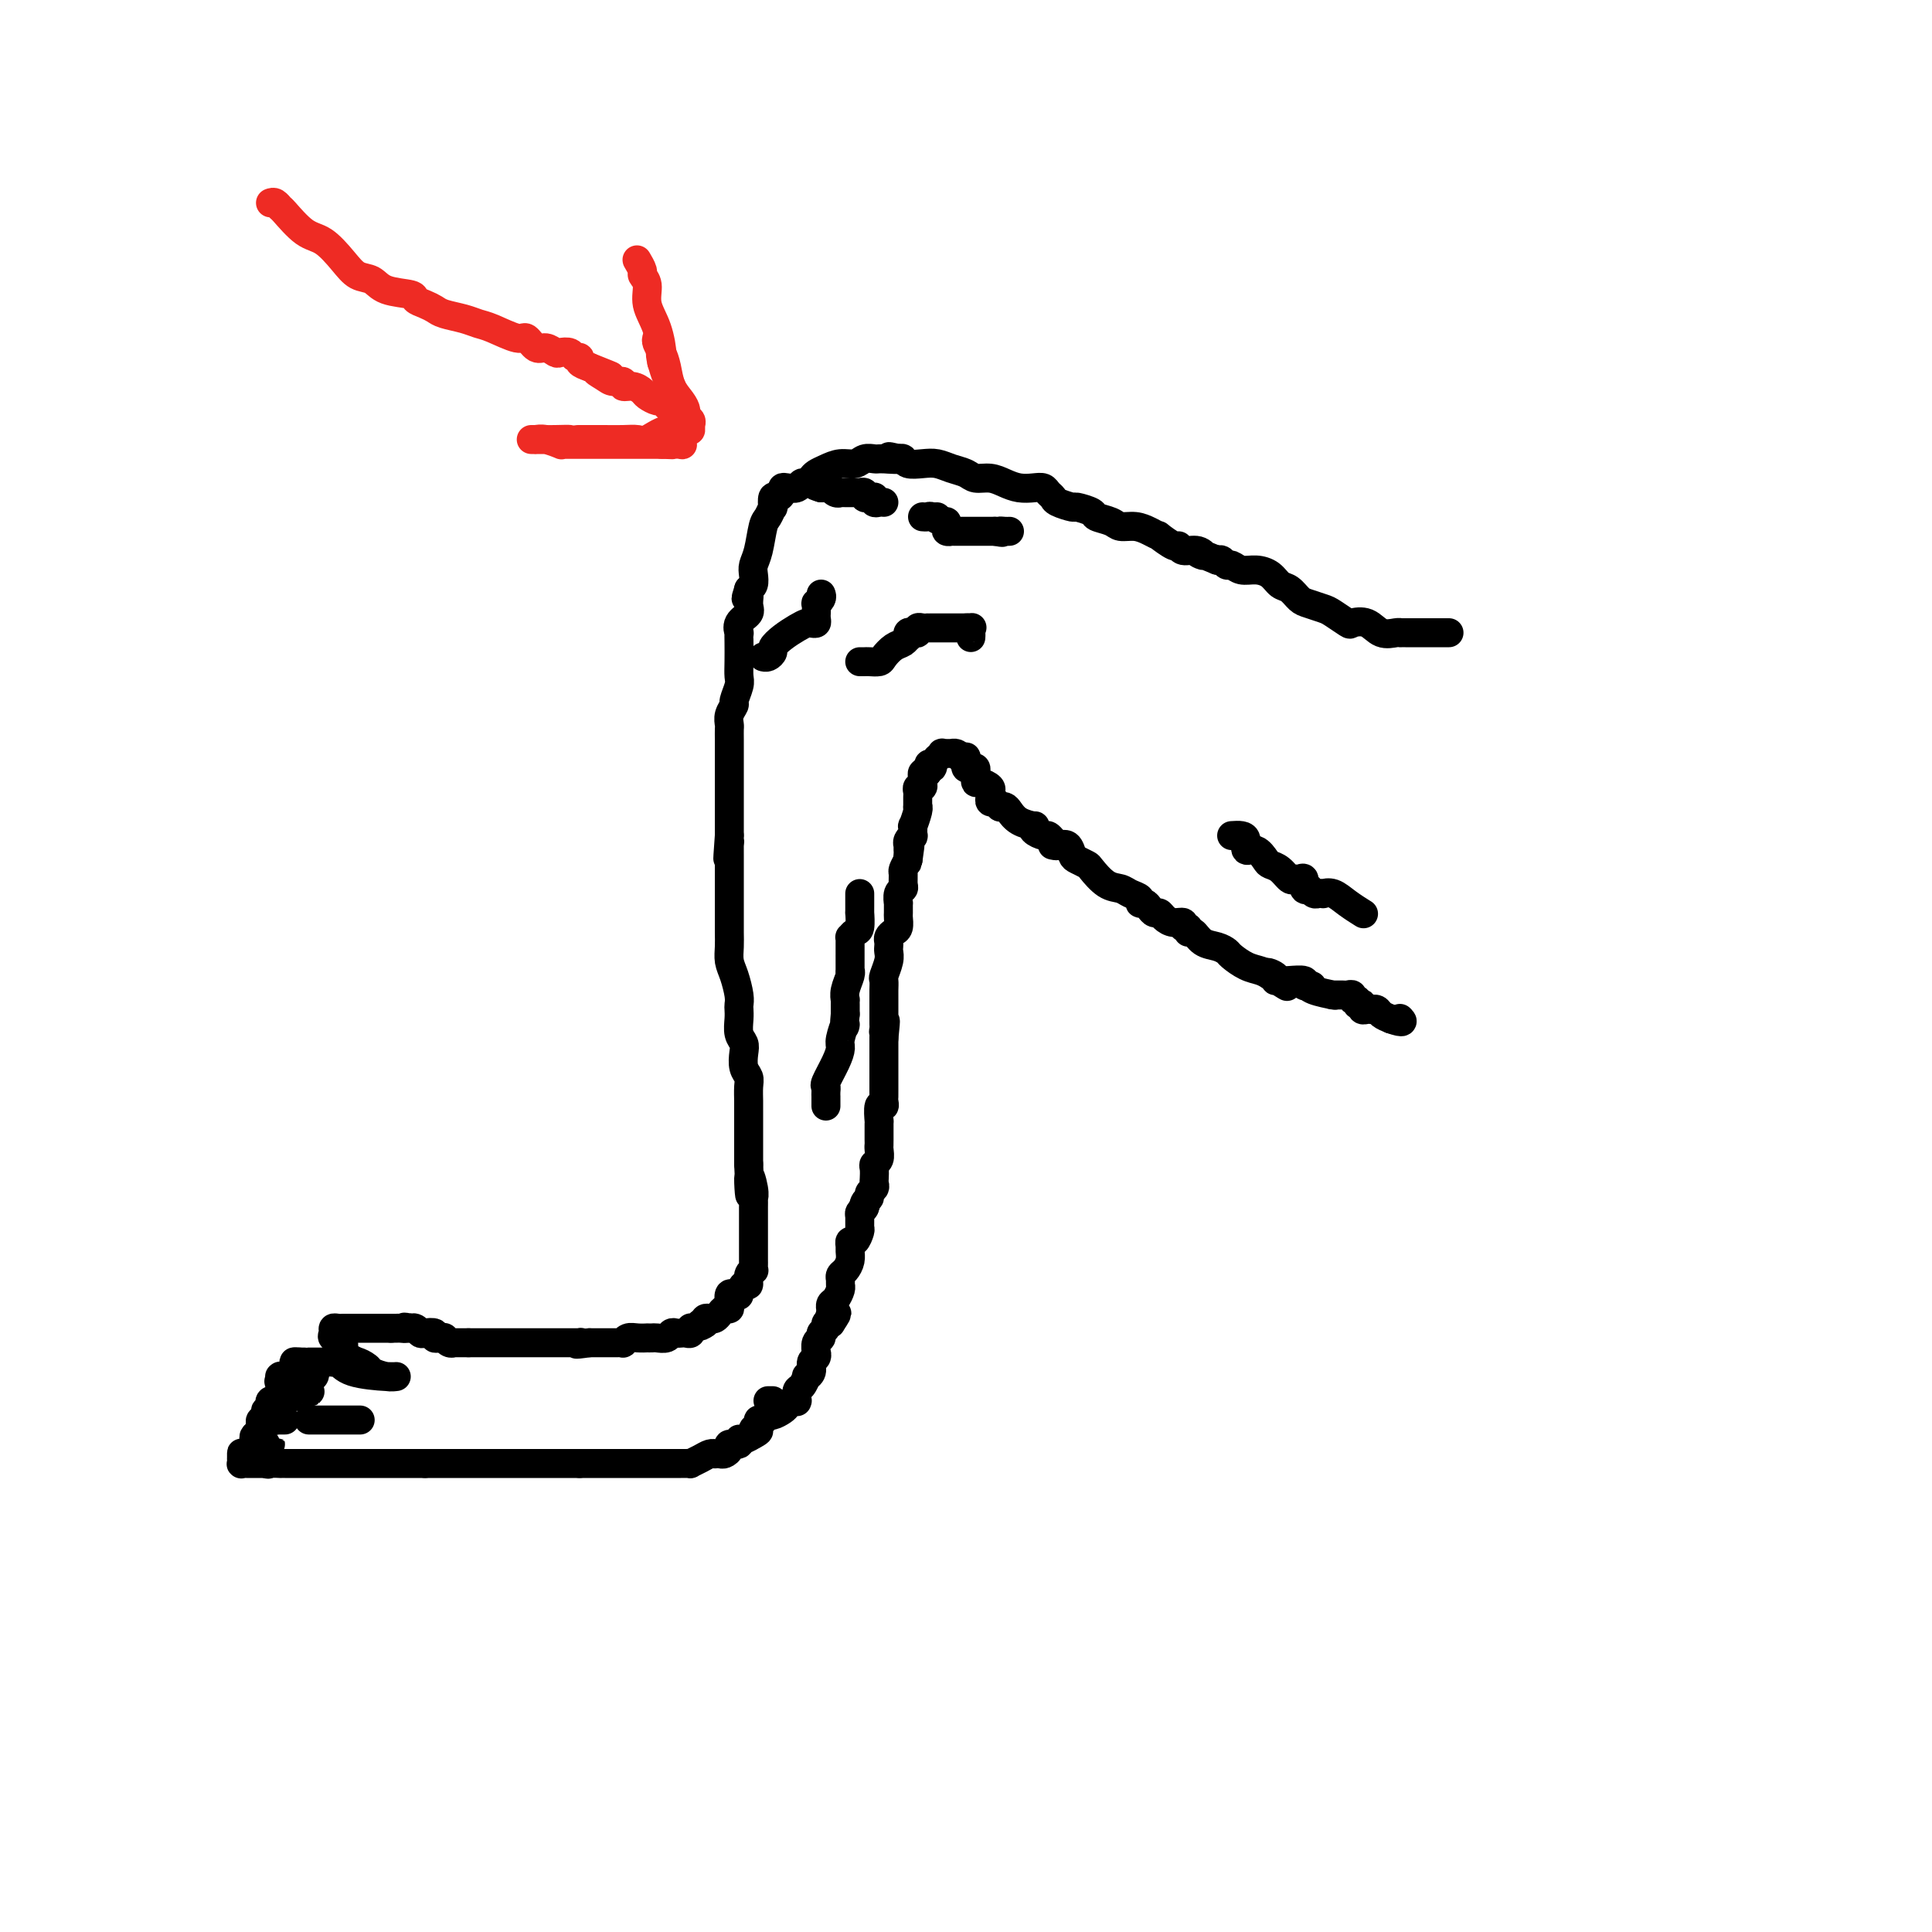<svg viewBox='0 0 400 400' version='1.1' xmlns='http://www.w3.org/2000/svg' xmlns:xlink='http://www.w3.org/1999/xlink'><g fill='none' stroke='#000000' stroke-width='6' stroke-linecap='round' stroke-linejoin='round'><path d='M300,131c-0.327,-0.000 -0.654,-0.000 -1,0c-0.346,0.000 -0.712,0.000 -1,0c-0.288,-0.000 -0.498,-0.000 -1,0c-0.502,0.000 -1.297,0.000 -2,0c-0.703,-0.000 -1.314,-0.001 -2,0c-0.686,0.001 -1.447,0.002 -2,0c-0.553,-0.002 -0.899,-0.008 -1,0c-0.101,0.008 0.043,0.030 0,0c-0.043,-0.030 -0.272,-0.111 -1,0c-0.728,0.111 -1.956,0.415 -3,0c-1.044,-0.415 -1.903,-1.550 -3,-2c-1.097,-0.450 -2.433,-0.215 -3,0c-0.567,0.215 -0.364,0.409 -1,0c-0.636,-0.409 -2.110,-1.423 -3,-2c-0.890,-0.577 -1.197,-0.717 -2,-1c-0.803,-0.283 -2.101,-0.709 -3,-1c-0.899,-0.291 -1.398,-0.446 -2,-1c-0.602,-0.554 -1.305,-1.506 -2,-2c-0.695,-0.494 -1.380,-0.529 -2,-1c-0.620,-0.471 -1.174,-1.379 -2,-2c-0.826,-0.621 -1.923,-0.955 -3,-1c-1.077,-0.045 -2.134,0.198 -3,0c-0.866,-0.198 -1.541,-0.837 -2,-1c-0.459,-0.163 -0.700,0.148 -1,0c-0.300,-0.148 -0.657,-0.757 -1,-1c-0.343,-0.243 -0.671,-0.122 -1,0'/><path d='M252,116c-5.923,-2.481 -3.731,-1.185 -3,-1c0.731,0.185 0.002,-0.743 -1,-1c-1.002,-0.257 -2.277,0.156 -3,0c-0.723,-0.156 -0.892,-0.882 -1,-1c-0.108,-0.118 -0.153,0.371 -1,0c-0.847,-0.371 -2.496,-1.601 -3,-2c-0.504,-0.399 0.137,0.034 0,0c-0.137,-0.034 -1.053,-0.534 -2,-1c-0.947,-0.466 -1.925,-0.898 -3,-1c-1.075,-0.102 -2.247,0.126 -3,0c-0.753,-0.126 -1.089,-0.607 -2,-1c-0.911,-0.393 -2.398,-0.697 -3,-1c-0.602,-0.303 -0.318,-0.606 -1,-1c-0.682,-0.394 -2.329,-0.879 -3,-1c-0.671,-0.121 -0.364,0.121 -1,0c-0.636,-0.121 -2.214,-0.607 -3,-1c-0.786,-0.393 -0.780,-0.693 -1,-1c-0.220,-0.307 -0.667,-0.621 -1,-1c-0.333,-0.379 -0.553,-0.824 -1,-1c-0.447,-0.176 -1.121,-0.085 -2,0c-0.879,0.085 -1.964,0.163 -3,0c-1.036,-0.163 -2.024,-0.568 -3,-1c-0.976,-0.432 -1.941,-0.890 -3,-1c-1.059,-0.110 -2.211,0.128 -3,0c-0.789,-0.128 -1.213,-0.622 -2,-1c-0.787,-0.378 -1.937,-0.641 -3,-1c-1.063,-0.359 -2.039,-0.814 -3,-1c-0.961,-0.186 -1.907,-0.101 -3,0c-1.093,0.101 -2.333,0.220 -3,0c-0.667,-0.220 -0.762,-0.777 -1,-1c-0.238,-0.223 -0.619,-0.111 -1,0'/><path d='M186,95c-4.146,-0.928 -0.510,-0.248 0,0c0.510,0.248 -2.104,0.065 -3,0c-0.896,-0.065 -0.074,-0.014 0,0c0.074,0.014 -0.602,-0.011 -1,0c-0.398,0.011 -0.519,0.059 -1,0c-0.481,-0.059 -1.323,-0.223 -2,0c-0.677,0.223 -1.190,0.833 -2,1c-0.810,0.167 -1.919,-0.109 -3,0c-1.081,0.109 -2.135,0.603 -3,1c-0.865,0.397 -1.540,0.699 -2,1c-0.460,0.301 -0.704,0.603 -1,1c-0.296,0.397 -0.644,0.890 -1,1c-0.356,0.110 -0.722,-0.164 -1,0c-0.278,0.164 -0.470,0.766 -1,1c-0.530,0.234 -1.400,0.099 -2,0c-0.600,-0.099 -0.932,-0.162 -1,0c-0.068,0.162 0.126,0.549 0,1c-0.126,0.451 -0.573,0.965 -1,1c-0.427,0.035 -0.836,-0.408 -1,0c-0.164,0.408 -0.085,1.667 0,2c0.085,0.333 0.177,-0.258 0,0c-0.177,0.258 -0.622,1.367 -1,2c-0.378,0.633 -0.689,0.789 -1,2c-0.311,1.211 -0.622,3.476 -1,5c-0.378,1.524 -0.823,2.305 -1,3c-0.177,0.695 -0.086,1.302 0,2c0.086,0.698 0.167,1.485 0,2c-0.167,0.515 -0.584,0.757 -1,1'/><path d='M155,122c-1.074,3.380 -0.260,1.330 0,1c0.260,-0.330 -0.036,1.059 0,2c0.036,0.941 0.402,1.433 0,2c-0.402,0.567 -1.572,1.208 -2,2c-0.428,0.792 -0.115,1.735 0,2c0.115,0.265 0.032,-0.149 0,0c-0.032,0.149 -0.013,0.860 0,2c0.013,1.140 0.018,2.710 0,4c-0.018,1.290 -0.061,2.299 0,3c0.061,0.701 0.227,1.095 0,2c-0.227,0.905 -0.845,2.322 -1,3c-0.155,0.678 0.155,0.619 0,1c-0.155,0.381 -0.774,1.204 -1,2c-0.226,0.796 -0.061,1.565 0,2c0.061,0.435 0.016,0.536 0,1c-0.016,0.464 -0.004,1.290 0,2c0.004,0.710 0.001,1.304 0,2c-0.001,0.696 -0.000,1.496 0,2c0.000,0.504 0.000,0.714 0,1c-0.000,0.286 -0.000,0.649 0,1c0.000,0.351 0.000,0.689 0,1c-0.000,0.311 -0.000,0.594 0,1c0.000,0.406 0.000,0.936 0,1c-0.000,0.064 -0.000,-0.337 0,0c0.000,0.337 0.000,1.414 0,2c-0.000,0.586 -0.000,0.683 0,1c0.000,0.317 0.000,0.855 0,2c-0.000,1.145 -0.000,2.899 0,4c0.000,1.101 0.000,1.551 0,2'/><path d='M151,173c-0.619,8.335 -0.166,3.671 0,2c0.166,-1.671 0.044,-0.350 0,0c-0.044,0.350 -0.012,-0.272 0,0c0.012,0.272 0.003,1.438 0,2c-0.003,0.562 -0.001,0.520 0,1c0.001,0.480 0.000,1.484 0,2c-0.000,0.516 -0.000,0.546 0,1c0.000,0.454 -0.000,1.332 0,2c0.000,0.668 0.000,1.126 0,2c-0.000,0.874 -0.001,2.163 0,3c0.001,0.837 0.003,1.223 0,2c-0.003,0.777 -0.011,1.945 0,3c0.011,1.055 0.041,1.999 0,3c-0.041,1.001 -0.155,2.060 0,3c0.155,0.940 0.578,1.759 1,3c0.422,1.241 0.844,2.902 1,4c0.156,1.098 0.045,1.631 0,2c-0.045,0.369 -0.026,0.573 0,1c0.026,0.427 0.059,1.077 0,2c-0.059,0.923 -0.208,2.120 0,3c0.208,0.880 0.774,1.442 1,2c0.226,0.558 0.113,1.112 0,2c-0.113,0.888 -0.226,2.110 0,3c0.226,0.890 0.793,1.448 1,2c0.207,0.552 0.056,1.096 0,2c-0.056,0.904 -0.015,2.167 0,3c0.015,0.833 0.004,1.237 0,2c-0.004,0.763 -0.001,1.885 0,3c0.001,1.115 0.000,2.223 0,3c-0.000,0.777 -0.000,1.222 0,2c0.000,0.778 0.000,1.889 0,3'/><path d='M155,241c0.558,11.113 -0.047,4.895 0,3c0.047,-1.895 0.745,0.533 1,2c0.255,1.467 0.068,1.972 0,2c-0.068,0.028 -0.018,-0.420 0,0c0.018,0.420 0.005,1.709 0,2c-0.005,0.291 -0.001,-0.418 0,0c0.001,0.418 0.000,1.961 0,3c-0.000,1.039 -0.000,1.574 0,2c0.000,0.426 0.000,0.744 0,1c-0.000,0.256 0.000,0.449 0,1c-0.000,0.551 -0.000,1.458 0,2c0.000,0.542 0.001,0.719 0,1c-0.001,0.281 -0.004,0.665 0,1c0.004,0.335 0.016,0.620 0,1c-0.016,0.380 -0.060,0.856 0,1c0.060,0.144 0.222,-0.045 0,0c-0.222,0.045 -0.829,0.324 -1,1c-0.171,0.676 0.095,1.751 0,2c-0.095,0.249 -0.551,-0.327 -1,0c-0.449,0.327 -0.891,1.558 -1,2c-0.109,0.442 0.115,0.094 0,0c-0.115,-0.094 -0.570,0.065 -1,0c-0.430,-0.065 -0.836,-0.354 -1,0c-0.164,0.354 -0.085,1.353 0,2c0.085,0.647 0.178,0.944 0,1c-0.178,0.056 -0.626,-0.129 -1,0c-0.374,0.129 -0.675,0.573 -1,1c-0.325,0.427 -0.675,0.836 -1,1c-0.325,0.164 -0.626,0.083 -1,0c-0.374,-0.083 -0.821,-0.166 -1,0c-0.179,0.166 -0.089,0.583 0,1'/><path d='M146,274c-1.574,1.177 -1.011,0.118 -1,0c0.011,-0.118 -0.532,0.704 -1,1c-0.468,0.296 -0.860,0.065 -1,0c-0.140,-0.065 -0.026,0.035 0,0c0.026,-0.035 -0.034,-0.205 0,0c0.034,0.205 0.164,0.786 0,1c-0.164,0.214 -0.620,0.061 -1,0c-0.380,-0.061 -0.683,-0.030 -1,0c-0.317,0.030 -0.648,0.061 -1,0c-0.352,-0.061 -0.725,-0.212 -1,0c-0.275,0.212 -0.450,0.789 -1,1c-0.550,0.211 -1.474,0.057 -2,0c-0.526,-0.057 -0.655,-0.016 -1,0c-0.345,0.016 -0.905,0.008 -1,0c-0.095,-0.008 0.277,-0.016 0,0c-0.277,0.016 -1.202,0.057 -2,0c-0.798,-0.057 -1.470,-0.211 -2,0c-0.530,0.211 -0.919,0.789 -1,1c-0.081,0.211 0.147,0.057 0,0c-0.147,-0.057 -0.669,-0.015 -1,0c-0.331,0.015 -0.470,0.004 -1,0c-0.530,-0.004 -1.451,-0.001 -2,0c-0.549,0.001 -0.725,0.000 -1,0c-0.275,-0.000 -0.650,-0.000 -1,0c-0.350,0.000 -0.675,0.000 -1,0'/><path d='M122,278c-4.158,0.619 -2.553,0.166 -2,0c0.553,-0.166 0.054,-0.044 0,0c-0.054,0.044 0.337,0.012 0,0c-0.337,-0.012 -1.402,-0.003 -2,0c-0.598,0.003 -0.728,0.001 -1,0c-0.272,-0.001 -0.685,-0.000 -1,0c-0.315,0.000 -0.532,0.000 -1,0c-0.468,-0.000 -1.186,-0.000 -2,0c-0.814,0.000 -1.723,0.000 -2,0c-0.277,-0.000 0.080,-0.000 0,0c-0.080,0.000 -0.596,0.000 -1,0c-0.404,-0.000 -0.696,-0.000 -1,0c-0.304,0.000 -0.620,0.000 -1,0c-0.380,-0.000 -0.823,-0.000 -1,0c-0.177,0.000 -0.089,0.000 0,0c0.089,-0.000 0.179,-0.000 0,0c-0.179,0.000 -0.627,0.000 -1,0c-0.373,-0.000 -0.673,-0.000 -1,0c-0.327,0.000 -0.683,0.000 -1,0c-0.317,-0.000 -0.595,-0.000 -1,0c-0.405,0.000 -0.935,0.000 -1,0c-0.065,-0.000 0.337,-0.000 0,0c-0.337,0.000 -1.414,0.000 -2,0c-0.586,0.000 -0.683,0.000 -1,0c-0.317,0.000 -0.855,0.000 -1,0c-0.145,0.000 0.101,0.000 0,0c-0.101,0.000 -0.551,0.000 -1,0'/><path d='M97,278c-4.049,-0.000 -1.673,-0.000 -1,0c0.673,0.000 -0.358,0.001 -1,0c-0.642,-0.001 -0.894,-0.004 -1,0c-0.106,0.004 -0.066,0.015 0,0c0.066,-0.015 0.159,-0.057 0,0c-0.159,0.057 -0.569,0.212 -1,0c-0.431,-0.212 -0.884,-0.793 -1,-1c-0.116,-0.207 0.106,-0.042 0,0c-0.106,0.042 -0.539,-0.040 -1,0c-0.461,0.040 -0.949,0.203 -1,0c-0.051,-0.203 0.336,-0.772 0,-1c-0.336,-0.228 -1.397,-0.114 -2,0c-0.603,0.114 -0.750,0.227 -1,0c-0.250,-0.227 -0.603,-0.793 -1,-1c-0.397,-0.207 -0.838,-0.056 -1,0c-0.162,0.056 -0.046,0.016 0,0c0.046,-0.016 0.023,-0.008 0,0'/><path d='M85,275c-2.035,-0.464 -1.123,-0.124 -1,0c0.123,0.124 -0.544,0.033 -1,0c-0.456,-0.033 -0.702,-0.010 -1,0c-0.298,0.010 -0.649,0.005 -1,0'/><path d='M81,275c-0.842,0.000 -0.945,0.000 -1,0c-0.055,-0.000 -0.060,-0.000 0,0c0.060,0.000 0.186,0.000 0,0c-0.186,-0.000 -0.684,-0.000 -1,0c-0.316,0.000 -0.452,0.000 -1,0c-0.548,-0.000 -1.510,-0.000 -2,0c-0.490,0.000 -0.510,0.000 -1,0c-0.490,-0.000 -1.451,-0.000 -2,0c-0.549,0.000 -0.686,0.000 -1,0c-0.314,-0.000 -0.806,-0.001 -1,0c-0.194,0.001 -0.090,0.003 0,0c0.090,-0.003 0.166,-0.012 0,0c-0.166,0.012 -0.573,0.044 -1,0c-0.427,-0.044 -0.875,-0.163 -1,0c-0.125,0.163 0.074,0.607 0,1c-0.074,0.393 -0.420,0.735 0,1c0.420,0.265 1.608,0.452 2,1c0.392,0.548 -0.010,1.455 0,2c0.010,0.545 0.431,0.727 1,1c0.569,0.273 1.284,0.636 2,1'/><path d='M74,282c0.658,1.034 -0.198,0.119 0,0c0.198,-0.119 1.449,0.557 2,1c0.551,0.443 0.401,0.653 1,1c0.599,0.347 1.948,0.832 3,1c1.052,0.168 1.809,0.021 2,0c0.191,-0.021 -0.183,0.085 -2,0c-1.817,-0.085 -5.078,-0.363 -7,-1c-1.922,-0.637 -2.505,-1.635 -3,-2c-0.495,-0.365 -0.900,-0.098 -1,0c-0.100,0.098 0.107,0.026 0,0c-0.107,-0.026 -0.526,-0.007 -1,0c-0.474,0.007 -1.002,0.002 -1,0c0.002,-0.002 0.534,-0.001 0,0c-0.534,0.001 -2.133,0.000 -3,0c-0.867,-0.000 -1.003,-0.000 -1,0c0.003,0.000 0.144,0.000 0,0c-0.144,-0.000 -0.572,-0.000 -1,0'/><path d='M62,282c-2.603,-0.303 -0.112,0.441 1,1c1.112,0.559 0.844,0.933 1,1c0.156,0.067 0.734,-0.174 1,0c0.266,0.174 0.219,0.764 0,1c-0.219,0.236 -0.609,0.118 -1,0'/><path d='M64,285c0.069,0.464 -0.760,0.124 -1,0c-0.240,-0.124 0.108,-0.033 0,0c-0.108,0.033 -0.674,0.009 -1,0c-0.326,-0.009 -0.413,-0.002 -1,0c-0.587,0.002 -1.674,-0.000 -2,0c-0.326,0.000 0.109,0.004 0,0c-0.109,-0.004 -0.760,-0.015 -1,0c-0.240,0.015 -0.067,0.057 0,0c0.067,-0.057 0.028,-0.212 0,0c-0.028,0.212 -0.046,0.793 0,1c0.046,0.207 0.155,0.042 0,0c-0.155,-0.042 -0.574,0.041 0,0c0.574,-0.041 2.143,-0.204 3,0c0.857,0.204 1.003,0.776 1,1c-0.003,0.224 -0.155,0.099 0,0c0.155,-0.099 0.616,-0.171 1,0c0.384,0.171 0.692,0.586 1,1'/><path d='M64,288c0.734,0.405 -0.430,-0.084 -1,0c-0.570,0.084 -0.544,0.740 -1,1c-0.456,0.260 -1.394,0.122 -2,0c-0.606,-0.122 -0.881,-0.229 -1,0c-0.119,0.229 -0.083,0.793 0,1c0.083,0.207 0.214,0.055 0,0c-0.214,-0.055 -0.774,-0.015 -1,0c-0.226,0.015 -0.117,0.003 0,0c0.117,-0.003 0.241,0.002 0,0c-0.241,-0.002 -0.848,-0.011 -1,0c-0.152,0.011 0.151,0.041 0,0c-0.151,-0.041 -0.756,-0.152 -1,0c-0.244,0.152 -0.127,0.566 0,1c0.127,0.434 0.265,0.886 0,1c-0.265,0.114 -0.933,-0.110 -1,0c-0.067,0.110 0.466,0.555 1,1'/><path d='M56,293c-1.016,0.713 0.444,-0.005 1,0c0.556,0.005 0.206,0.733 0,1c-0.206,0.267 -0.269,0.071 0,0c0.269,-0.071 0.871,-0.019 1,0c0.129,0.019 -0.213,0.005 0,0c0.213,-0.005 0.982,-0.001 1,0c0.018,0.001 -0.716,0.000 -1,0c-0.284,-0.000 -0.119,-0.000 0,0c0.119,0.000 0.190,0.000 0,0c-0.190,-0.000 -0.643,-0.001 -1,0c-0.357,0.001 -0.618,0.003 -1,0c-0.382,-0.003 -0.886,-0.012 -1,0c-0.114,0.012 0.162,0.045 0,0c-0.162,-0.045 -0.762,-0.170 -1,0c-0.238,0.170 -0.115,0.633 0,1c0.115,0.367 0.223,0.637 0,1c-0.223,0.363 -0.778,0.818 -1,1c-0.222,0.182 -0.111,0.091 0,0'/><path d='M53,297c-0.912,0.686 -0.193,0.902 0,1c0.193,0.098 -0.140,0.079 0,0c0.140,-0.079 0.754,-0.217 1,0c0.246,0.217 0.123,0.790 0,1c-0.123,0.210 -0.247,0.056 0,0c0.247,-0.056 0.866,-0.016 1,0c0.134,0.016 -0.215,0.007 0,0c0.215,-0.007 0.996,-0.012 1,0c0.004,0.012 -0.769,0.042 -1,0c-0.231,-0.042 0.079,-0.155 0,0c-0.079,0.155 -0.546,0.577 -1,1c-0.454,0.423 -0.895,0.845 -1,1c-0.105,0.155 0.126,0.042 0,0c-0.126,-0.042 -0.607,-0.012 -1,0c-0.393,0.012 -0.696,0.006 -1,0'/><path d='M51,301c-0.845,0.327 -0.958,0.144 -1,0c-0.042,-0.144 -0.012,-0.249 0,0c0.012,0.249 0.006,0.851 0,1c-0.006,0.149 -0.013,-0.156 0,0c0.013,0.156 0.045,0.774 0,1c-0.045,0.226 -0.166,0.061 0,0c0.166,-0.061 0.618,-0.016 1,0c0.382,0.016 0.694,0.004 1,0c0.306,-0.004 0.608,-0.001 1,0c0.392,0.001 0.875,0.000 1,0c0.125,-0.000 -0.107,-0.000 0,0c0.107,0.000 0.554,0.000 1,0'/><path d='M55,303c0.720,0.309 0.521,0.083 1,0c0.479,-0.083 1.638,-0.022 2,0c0.362,0.022 -0.072,0.006 0,0c0.072,-0.006 0.652,-0.002 1,0c0.348,0.002 0.465,0.000 1,0c0.535,-0.000 1.487,-0.000 2,0c0.513,0.000 0.585,0.000 1,0c0.415,-0.000 1.172,-0.000 2,0c0.828,0.000 1.727,0.000 2,0c0.273,-0.000 -0.079,-0.000 0,0c0.079,0.000 0.588,0.000 1,0c0.412,-0.000 0.726,-0.000 1,0c0.274,0.000 0.508,0.000 1,0c0.492,-0.000 1.240,-0.000 2,0c0.760,0.000 1.530,0.000 2,0c0.470,-0.000 0.641,-0.000 1,0c0.359,0.000 0.908,0.000 1,0c0.092,-0.000 -0.271,-0.000 0,0c0.271,0.000 1.177,0.000 2,0c0.823,-0.000 1.565,-0.000 2,0c0.435,0.000 0.565,0.000 1,0c0.435,-0.000 1.177,-0.000 2,0c0.823,0.000 1.727,0.000 2,0c0.273,0.000 -0.084,-0.000 0,0c0.084,0.000 0.610,0.000 1,0c0.390,0.000 0.643,-0.000 1,0c0.357,0.000 0.816,0.000 1,0c0.184,0.000 0.092,0.000 0,0'/><path d='M88,303c5.335,0.000 2.173,0.000 1,0c-1.173,0.000 -0.356,0.000 0,0c0.356,0.000 0.252,0.000 1,0c0.748,0.000 2.348,0.000 3,0c0.652,0.000 0.355,0.000 1,0c0.645,0.000 2.232,0.000 3,0c0.768,0.000 0.716,0.000 1,0c0.284,0.000 0.903,0.000 1,0c0.097,0.000 -0.329,0.000 0,0c0.329,0.000 1.412,0.000 2,0c0.588,0.000 0.681,0.000 1,0c0.319,0.000 0.863,0.000 1,0c0.137,0.000 -0.132,0.000 0,0c0.132,0.000 0.664,0.000 1,0c0.336,0.000 0.476,-0.000 1,0c0.524,0.000 1.432,0.000 2,0c0.568,0.000 0.796,-0.000 1,0c0.204,0.000 0.382,0.000 1,0c0.618,0.000 1.675,-0.000 2,0c0.325,0.000 -0.081,0.000 0,0c0.081,0.000 0.648,-0.000 1,0c0.352,0.000 0.488,0.000 1,0c0.512,0.000 1.400,-0.000 2,0c0.600,0.000 0.914,0.000 1,0c0.086,0.000 -0.054,-0.000 0,0c0.054,0.000 0.301,0.000 1,0c0.699,0.000 1.849,0.000 3,0'/><path d='M120,303c5.290,-0.000 2.517,-0.000 2,0c-0.517,0.000 1.224,0.000 2,0c0.776,-0.000 0.587,-0.000 1,0c0.413,0.000 1.428,0.000 2,0c0.572,-0.000 0.699,-0.000 1,0c0.301,0.000 0.774,0.000 1,0c0.226,-0.000 0.205,-0.000 0,0c-0.205,0.000 -0.593,0.000 0,0c0.593,-0.000 2.166,-0.000 3,0c0.834,0.000 0.930,0.000 1,0c0.070,-0.000 0.114,-0.000 1,0c0.886,0.000 2.614,0.001 4,0c1.386,-0.001 2.430,-0.003 3,0c0.570,0.003 0.667,0.011 1,0c0.333,-0.011 0.902,-0.041 1,0c0.098,0.041 -0.276,0.155 0,0c0.276,-0.155 1.201,-0.578 2,-1c0.799,-0.422 1.470,-0.845 2,-1c0.530,-0.155 0.917,-0.044 1,0c0.083,0.044 -0.137,0.022 0,0c0.137,-0.022 0.633,-0.043 1,0c0.367,0.043 0.606,0.151 1,0c0.394,-0.151 0.945,-0.561 1,-1c0.055,-0.439 -0.384,-0.906 0,-1c0.384,-0.094 1.592,0.185 2,0c0.408,-0.185 0.017,-0.833 0,-1c-0.017,-0.167 0.342,0.147 1,0c0.658,-0.147 1.617,-0.756 2,-1c0.383,-0.244 0.192,-0.122 0,0'/><path d='M156,297c2.256,-1.110 0.394,-0.886 0,-1c-0.394,-0.114 0.678,-0.565 1,-1c0.322,-0.435 -0.107,-0.853 0,-1c0.107,-0.147 0.749,-0.025 1,0c0.251,0.025 0.113,-0.049 0,0c-0.113,0.049 -0.199,0.221 0,0c0.199,-0.221 0.683,-0.833 1,-1c0.317,-0.167 0.467,0.113 1,0c0.533,-0.113 1.449,-0.619 2,-1c0.551,-0.381 0.736,-0.636 1,-1c0.264,-0.364 0.606,-0.837 1,-1c0.394,-0.163 0.840,-0.017 1,0c0.160,0.017 0.033,-0.094 0,0c-0.033,0.094 0.029,0.394 0,0c-0.029,-0.394 -0.147,-1.480 0,-2c0.147,-0.520 0.560,-0.472 1,-1c0.440,-0.528 0.906,-1.633 1,-2c0.094,-0.367 -0.185,0.002 0,0c0.185,-0.002 0.835,-0.377 1,-1c0.165,-0.623 -0.153,-1.494 0,-2c0.153,-0.506 0.777,-0.646 1,-1c0.223,-0.354 0.045,-0.921 0,-1c-0.045,-0.079 0.045,0.330 0,0c-0.045,-0.330 -0.223,-1.399 0,-2c0.223,-0.601 0.847,-0.736 1,-1c0.153,-0.264 -0.165,-0.658 0,-1c0.165,-0.342 0.814,-0.630 1,-1c0.186,-0.370 -0.090,-0.820 0,-1c0.090,-0.180 0.545,-0.090 1,0'/><path d='M172,274c2.475,-3.719 0.663,-1.518 0,-1c-0.663,0.518 -0.179,-0.649 0,-1c0.179,-0.351 0.051,0.114 0,0c-0.051,-0.114 -0.024,-0.808 0,-1c0.024,-0.192 0.045,0.117 0,0c-0.045,-0.117 -0.155,-0.661 0,-1c0.155,-0.339 0.577,-0.472 1,-1c0.423,-0.528 0.848,-1.450 1,-2c0.152,-0.550 0.030,-0.727 0,-1c-0.030,-0.273 0.030,-0.640 0,-1c-0.030,-0.360 -0.152,-0.712 0,-1c0.152,-0.288 0.576,-0.512 1,-1c0.424,-0.488 0.848,-1.239 1,-2c0.152,-0.761 0.030,-1.531 0,-2c-0.030,-0.469 0.030,-0.635 0,-1c-0.030,-0.365 -0.152,-0.928 0,-1c0.152,-0.072 0.576,0.346 1,0c0.424,-0.346 0.848,-1.454 1,-2c0.152,-0.546 0.030,-0.528 0,-1c-0.030,-0.472 0.030,-1.435 0,-2c-0.030,-0.565 -0.152,-0.733 0,-1c0.152,-0.267 0.576,-0.634 1,-1'/><path d='M179,250c1.100,-3.665 0.351,-0.827 0,0c-0.351,0.827 -0.304,-0.356 0,-1c0.304,-0.644 0.866,-0.749 1,-1c0.134,-0.251 -0.160,-0.648 0,-1c0.160,-0.352 0.774,-0.658 1,-1c0.226,-0.342 0.064,-0.721 0,-1c-0.064,-0.279 -0.031,-0.460 0,-1c0.031,-0.540 0.061,-1.441 0,-2c-0.061,-0.559 -0.212,-0.777 0,-1c0.212,-0.223 0.789,-0.450 1,-1c0.211,-0.550 0.057,-1.425 0,-2c-0.057,-0.575 -0.015,-0.852 0,-1c0.015,-0.148 0.004,-0.166 0,-1c-0.004,-0.834 -0.002,-2.484 0,-3c0.002,-0.516 0.004,0.101 0,0c-0.004,-0.101 -0.015,-0.920 0,-1c0.015,-0.080 0.057,0.578 0,0c-0.057,-0.578 -0.211,-2.392 0,-3c0.211,-0.608 0.789,-0.011 1,0c0.211,0.011 0.057,-0.566 0,-1c-0.057,-0.434 -0.015,-0.726 0,-1c0.015,-0.274 0.004,-0.530 0,-1c-0.004,-0.470 -0.001,-1.154 0,-2c0.001,-0.846 0.000,-1.855 0,-2c-0.000,-0.145 -0.000,0.575 0,0c0.000,-0.575 0.000,-2.445 0,-3c-0.000,-0.555 -0.000,0.205 0,0c0.000,-0.205 0.000,-1.375 0,-2c-0.000,-0.625 -0.000,-0.707 0,-1c0.000,-0.293 0.000,-0.798 0,-1c-0.000,-0.202 -0.000,-0.101 0,0'/><path d='M183,215c0.619,-5.879 0.166,-3.077 0,-2c-0.166,1.077 -0.044,0.429 0,0c0.044,-0.429 0.012,-0.639 0,-1c-0.012,-0.361 -0.003,-0.874 0,-1c0.003,-0.126 0.001,0.135 0,0c-0.001,-0.135 -0.000,-0.665 0,-1c0.000,-0.335 0.000,-0.475 0,-1c-0.000,-0.525 -0.001,-1.434 0,-2c0.001,-0.566 0.004,-0.788 0,-1c-0.004,-0.212 -0.015,-0.414 0,-1c0.015,-0.586 0.057,-1.558 0,-2c-0.057,-0.442 -0.211,-0.356 0,-1c0.211,-0.644 0.788,-2.018 1,-3c0.212,-0.982 0.060,-1.573 0,-2c-0.060,-0.427 -0.026,-0.691 0,-1c0.026,-0.309 0.046,-0.664 0,-1c-0.046,-0.336 -0.156,-0.652 0,-1c0.156,-0.348 0.578,-0.728 1,-1c0.422,-0.272 0.846,-0.435 1,-1c0.154,-0.565 0.040,-1.531 0,-2c-0.040,-0.469 -0.007,-0.440 0,-1c0.007,-0.560 -0.012,-1.707 0,-2c0.012,-0.293 0.056,0.268 0,0c-0.056,-0.268 -0.212,-1.367 0,-2c0.212,-0.633 0.792,-0.802 1,-1c0.208,-0.198 0.046,-0.424 0,-1c-0.046,-0.576 0.026,-1.501 0,-2c-0.026,-0.499 -0.150,-0.571 0,-1c0.150,-0.429 0.575,-1.214 1,-2'/><path d='M188,178c0.773,-5.675 0.207,-1.363 0,0c-0.207,1.363 -0.055,-0.222 0,-1c0.055,-0.778 0.014,-0.747 0,-1c-0.014,-0.253 0.000,-0.790 0,-1c-0.000,-0.210 -0.014,-0.092 0,0c0.014,0.092 0.057,0.160 0,0c-0.057,-0.160 -0.212,-0.548 0,-1c0.212,-0.452 0.793,-0.968 1,-1c0.207,-0.032 0.041,0.422 0,0c-0.041,-0.422 0.041,-1.719 0,-2c-0.041,-0.281 -0.207,0.454 0,0c0.207,-0.454 0.788,-2.096 1,-3c0.212,-0.904 0.056,-1.069 0,-1c-0.056,0.069 -0.011,0.373 0,0c0.011,-0.373 -0.011,-1.424 0,-2c0.011,-0.576 0.056,-0.676 0,-1c-0.056,-0.324 -0.211,-0.871 0,-1c0.211,-0.129 0.789,0.159 1,0c0.211,-0.159 0.056,-0.764 0,-1c-0.056,-0.236 -0.012,-0.102 0,0c0.012,0.102 -0.007,0.172 0,0c0.007,-0.172 0.040,-0.585 0,-1c-0.040,-0.415 -0.154,-0.833 0,-1c0.154,-0.167 0.577,-0.084 1,0'/><path d='M192,160c0.635,-3.006 0.222,-1.522 0,-1c-0.222,0.522 -0.251,0.083 0,0c0.251,-0.083 0.784,0.189 1,0c0.216,-0.189 0.114,-0.839 0,-1c-0.114,-0.161 -0.242,0.167 0,0c0.242,-0.167 0.854,-0.829 1,-1c0.146,-0.171 -0.172,0.150 0,0c0.172,-0.150 0.835,-0.772 1,-1c0.165,-0.228 -0.167,-0.061 0,0c0.167,0.061 0.832,0.016 1,0c0.168,-0.016 -0.162,-0.001 0,0c0.162,0.001 0.817,-0.010 1,0c0.183,0.010 -0.104,0.041 0,0c0.104,-0.041 0.601,-0.155 1,0c0.399,0.155 0.699,0.577 1,1'/><path d='M199,157c1.306,-0.509 1.072,-0.281 1,0c-0.072,0.281 0.019,0.614 0,1c-0.019,0.386 -0.149,0.824 0,1c0.149,0.176 0.575,0.090 1,0c0.425,-0.090 0.848,-0.182 1,0c0.152,0.182 0.034,0.640 0,1c-0.034,0.360 0.015,0.621 0,1c-0.015,0.379 -0.095,0.875 0,1c0.095,0.125 0.364,-0.120 1,0c0.636,0.120 1.639,0.607 2,1c0.361,0.393 0.082,0.693 0,1c-0.082,0.307 0.035,0.622 0,1c-0.035,0.378 -0.220,0.819 0,1c0.220,0.181 0.847,0.100 1,0c0.153,-0.100 -0.167,-0.221 0,0c0.167,0.221 0.820,0.784 1,1c0.180,0.216 -0.112,0.086 0,0c0.112,-0.086 0.629,-0.129 1,0c0.371,0.129 0.595,0.430 1,1c0.405,0.570 0.991,1.411 2,2c1.009,0.589 2.441,0.928 3,1c0.559,0.072 0.244,-0.122 0,0c-0.244,0.122 -0.416,0.558 0,1c0.416,0.442 1.420,0.888 2,1c0.580,0.112 0.737,-0.111 1,0c0.263,0.111 0.631,0.555 1,1'/><path d='M218,174c1.979,1.456 0.427,1.097 0,1c-0.427,-0.097 0.271,0.069 1,0c0.729,-0.069 1.489,-0.371 2,0c0.511,0.371 0.772,1.416 1,2c0.228,0.584 0.421,0.706 1,1c0.579,0.294 1.544,0.761 2,1c0.456,0.239 0.403,0.249 1,1c0.597,0.751 1.844,2.244 3,3c1.156,0.756 2.222,0.776 3,1c0.778,0.224 1.269,0.651 2,1c0.731,0.349 1.701,0.619 2,1c0.299,0.381 -0.074,0.872 0,1c0.074,0.128 0.597,-0.107 1,0c0.403,0.107 0.688,0.554 1,1c0.312,0.446 0.652,0.889 1,1c0.348,0.111 0.705,-0.110 1,0c0.295,0.110 0.528,0.550 1,1c0.472,0.450 1.184,0.909 2,1c0.816,0.091 1.738,-0.188 2,0c0.262,0.188 -0.135,0.842 0,1c0.135,0.158 0.802,-0.179 1,0c0.198,0.179 -0.073,0.874 0,1c0.073,0.126 0.490,-0.318 1,0c0.510,0.318 1.112,1.398 2,2c0.888,0.602 2.062,0.724 3,1c0.938,0.276 1.641,0.704 2,1c0.359,0.296 0.375,0.461 1,1c0.625,0.539 1.861,1.453 3,2c1.139,0.547 2.183,0.728 3,1c0.817,0.272 1.409,0.636 2,1'/><path d='M263,202c6.898,4.348 1.642,1.217 0,0c-1.642,-1.217 0.331,-0.522 1,0c0.669,0.522 0.033,0.871 0,1c-0.033,0.129 0.537,0.038 1,0c0.463,-0.038 0.820,-0.024 1,0c0.180,0.024 0.182,0.058 1,0c0.818,-0.058 2.451,-0.208 3,0c0.549,0.208 0.014,0.774 0,1c-0.014,0.226 0.493,0.113 1,0'/><path d='M271,204c1.241,0.265 0.345,-0.073 0,0c-0.345,0.073 -0.138,0.555 1,1c1.138,0.445 3.208,0.852 4,1c0.792,0.148 0.307,0.039 0,0c-0.307,-0.039 -0.437,-0.006 0,0c0.437,0.006 1.442,-0.013 2,0c0.558,0.013 0.670,0.060 1,0c0.330,-0.060 0.877,-0.226 1,0c0.123,0.226 -0.177,0.844 0,1c0.177,0.156 0.831,-0.151 1,0c0.169,0.151 -0.148,0.758 0,1c0.148,0.242 0.762,0.117 1,0c0.238,-0.117 0.101,-0.227 0,0c-0.101,0.227 -0.168,0.792 0,1c0.168,0.208 0.569,0.059 1,0c0.431,-0.059 0.892,-0.027 1,0c0.108,0.027 -0.136,0.048 0,0c0.136,-0.048 0.652,-0.167 1,0c0.348,0.167 0.528,0.619 1,1c0.472,0.381 1.236,0.690 2,1'/><path d='M288,211c3.083,1.083 2.292,0.292 2,0c-0.292,-0.292 -0.083,-0.083 0,0c0.083,0.083 0.042,0.042 0,0'/></g>
<g fill='none' stroke='#EE2B24' stroke-width='6' stroke-linecap='round' stroke-linejoin='round'><path d='M56,42c0.314,-0.113 0.628,-0.226 1,0c0.372,0.226 0.802,0.791 1,1c0.198,0.209 0.163,0.063 1,1c0.837,0.937 2.545,2.957 4,4c1.455,1.043 2.655,1.109 4,2c1.345,0.891 2.834,2.606 4,4c1.166,1.394 2.010,2.468 3,3c0.990,0.532 2.128,0.524 3,1c0.872,0.476 1.480,1.437 3,2c1.520,0.563 3.953,0.728 5,1c1.047,0.272 0.710,0.650 1,1c0.290,0.350 1.208,0.671 2,1c0.792,0.329 1.459,0.664 2,1c0.541,0.336 0.957,0.673 2,1c1.043,0.327 2.712,0.646 4,1c1.288,0.354 2.193,0.744 3,1c0.807,0.256 1.514,0.379 3,1c1.486,0.621 3.750,1.739 5,2c1.250,0.261 1.486,-0.336 2,0c0.514,0.336 1.307,1.606 2,2c0.693,0.394 1.284,-0.087 2,0c0.716,0.087 1.555,0.740 2,1c0.445,0.260 0.496,0.125 1,0c0.504,-0.125 1.461,-0.241 2,0c0.539,0.241 0.660,0.838 1,1c0.340,0.162 0.899,-0.110 1,0c0.101,0.110 -0.257,0.603 0,1c0.257,0.397 1.128,0.699 2,1'/><path d='M122,76c7.841,3.123 3.444,1.429 2,1c-1.444,-0.429 0.063,0.406 1,1c0.937,0.594 1.302,0.947 2,1c0.698,0.053 1.730,-0.193 2,0c0.270,0.193 -0.222,0.826 0,1c0.222,0.174 1.158,-0.112 2,0c0.842,0.112 1.588,0.622 2,1c0.412,0.378 0.489,0.623 1,1c0.511,0.377 1.457,0.884 2,1c0.543,0.116 0.685,-0.161 1,0c0.315,0.161 0.804,0.760 1,1c0.196,0.240 0.098,0.120 0,0'/><path d='M136,70c-0.087,0.260 -0.175,0.520 0,1c0.175,0.480 0.611,1.179 1,2c0.389,0.821 0.730,1.764 1,3c0.270,1.236 0.468,2.765 1,4c0.532,1.235 1.396,2.176 2,3c0.604,0.824 0.947,1.531 1,2c0.053,0.469 -0.183,0.701 0,1c0.183,0.299 0.784,0.667 1,1c0.216,0.333 0.048,0.633 0,1c-0.048,0.367 0.024,0.802 0,1c-0.024,0.198 -0.144,0.158 -1,0c-0.856,-0.158 -2.447,-0.435 -4,0c-1.553,0.435 -3.068,1.581 -4,2c-0.932,0.419 -1.281,0.112 -2,0c-0.719,-0.112 -1.809,-0.030 -3,0c-1.191,0.030 -2.483,0.009 -4,0c-1.517,-0.009 -3.258,-0.004 -5,0'/><path d='M120,91c-3.854,0.309 -1.990,0.083 -2,0c-0.010,-0.083 -1.894,-0.022 -3,0c-1.106,0.022 -1.435,0.006 -2,0c-0.565,-0.006 -1.368,-0.001 -2,0c-0.632,0.001 -1.093,-0.001 -1,0c0.093,0.001 0.740,0.004 1,0c0.260,-0.004 0.132,-0.015 0,0c-0.132,0.015 -0.269,0.057 0,0c0.269,-0.057 0.943,-0.211 2,0c1.057,0.211 2.495,0.789 3,1c0.505,0.211 0.076,0.057 0,0c-0.076,-0.057 0.201,-0.015 1,0c0.799,0.015 2.120,0.004 3,0c0.880,-0.004 1.318,-0.001 2,0c0.682,0.001 1.609,0.000 2,0c0.391,-0.000 0.246,-0.000 1,0c0.754,0.000 2.406,0.000 3,0c0.594,-0.000 0.128,-0.000 1,0c0.872,0.000 3.081,0.000 4,0c0.919,-0.000 0.548,-0.000 1,0c0.452,0.000 1.726,0.000 3,0'/><path d='M137,92c4.354,0.158 2.238,0.054 2,0c-0.238,-0.054 1.400,-0.057 2,0c0.600,0.057 0.161,0.174 0,0c-0.161,-0.174 -0.043,-0.638 0,-1c0.043,-0.362 0.011,-0.621 0,-1c-0.011,-0.379 -0.002,-0.878 0,-1c0.002,-0.122 -0.002,0.134 0,0c0.002,-0.134 0.012,-0.659 0,-1c-0.012,-0.341 -0.045,-0.499 0,-1c0.045,-0.501 0.167,-1.344 0,-2c-0.167,-0.656 -0.622,-1.124 -1,-2c-0.378,-0.876 -0.679,-2.159 -1,-3c-0.321,-0.841 -0.663,-1.240 -1,-2c-0.337,-0.760 -0.668,-1.880 -1,-3'/><path d='M137,75c-0.592,-2.846 -0.072,-1.459 0,-2c0.072,-0.541 -0.305,-3.008 -1,-5c-0.695,-1.992 -1.707,-3.508 -2,-5c-0.293,-1.492 0.132,-2.960 0,-4c-0.132,-1.040 -0.820,-1.652 -1,-2c-0.180,-0.348 0.148,-0.434 0,-1c-0.148,-0.566 -0.771,-1.614 -1,-2c-0.229,-0.386 -0.066,-0.110 0,0c0.066,0.110 0.033,0.055 0,0'/></g>
<g fill='none' stroke='#000000' stroke-width='6' stroke-linecap='round' stroke-linejoin='round'><path d='M255,173c0.720,-0.049 1.440,-0.097 2,0c0.560,0.097 0.961,0.341 1,1c0.039,0.659 -0.285,1.733 0,2c0.285,0.267 1.179,-0.275 2,0c0.821,0.275 1.568,1.366 2,2c0.432,0.634 0.549,0.811 1,1c0.451,0.189 1.235,0.388 2,1c0.765,0.612 1.510,1.635 2,2c0.490,0.365 0.724,0.070 1,0c0.276,-0.070 0.595,0.085 1,0c0.405,-0.085 0.896,-0.411 1,0c0.104,0.411 -0.180,1.560 0,2c0.180,0.440 0.823,0.170 1,0c0.177,-0.170 -0.112,-0.241 0,0c0.112,0.241 0.624,0.795 1,1c0.376,0.205 0.617,0.060 1,0c0.383,-0.060 0.909,-0.037 1,0c0.091,0.037 -0.252,0.087 0,0c0.252,-0.087 1.098,-0.312 2,0c0.902,0.312 1.858,1.161 3,2c1.142,0.839 2.469,1.668 3,2c0.531,0.332 0.265,0.166 0,0'/><path d='M178,185c0.000,0.376 0.001,0.752 0,1c-0.001,0.248 -0.003,0.367 0,1c0.003,0.633 0.011,1.781 0,2c-0.011,0.219 -0.041,-0.492 0,0c0.041,0.492 0.155,2.187 0,3c-0.155,0.813 -0.577,0.744 -1,1c-0.423,0.256 -0.845,0.839 -1,1c-0.155,0.161 -0.041,-0.098 0,0c0.041,0.098 0.011,0.553 0,1c-0.011,0.447 -0.003,0.887 0,1c0.003,0.113 0.001,-0.102 0,0c-0.001,0.102 -0.001,0.521 0,1c0.001,0.479 0.001,1.019 0,1c-0.001,-0.019 -0.004,-0.599 0,0c0.004,0.599 0.015,2.375 0,3c-0.015,0.625 -0.057,0.100 0,0c0.057,-0.100 0.211,0.226 0,1c-0.211,0.774 -0.789,1.996 -1,3c-0.211,1.004 -0.057,1.791 0,2c0.057,0.209 0.015,-0.161 0,0c-0.015,0.161 -0.004,0.851 0,1c0.004,0.149 0.001,-0.243 0,0c-0.001,0.243 -0.001,1.122 0,2'/><path d='M175,210c-0.401,4.162 0.095,2.068 0,2c-0.095,-0.068 -0.782,1.890 -1,3c-0.218,1.110 0.033,1.372 0,2c-0.033,0.628 -0.348,1.622 -1,3c-0.652,1.378 -1.639,3.139 -2,4c-0.361,0.861 -0.097,0.822 0,1c0.097,0.178 0.026,0.573 0,1c-0.026,0.427 -0.007,0.885 0,1c0.007,0.115 0.002,-0.113 0,0c-0.002,0.113 -0.000,0.566 0,1c0.000,0.434 0.000,0.848 0,1c-0.000,0.152 -0.000,0.041 0,0c0.000,-0.041 0.000,-0.012 0,0c-0.000,0.012 -0.000,0.006 0,0'/><path d='M65,294c-0.426,0.000 -0.853,0.000 -1,0c-0.147,0.000 -0.016,0.000 0,0c0.016,0.000 -0.084,0.000 0,0c0.084,0.000 0.353,0.000 1,0c0.647,0.000 1.673,0.000 2,0c0.327,0.000 -0.046,-0.000 0,0c0.046,0.000 0.513,0.000 2,0c1.487,0.000 3.996,0.000 5,0c1.004,0.000 0.502,0.000 0,0'/><path d='M159,290c0.417,0.000 0.833,0.000 1,0c0.167,0.000 0.083,0.000 0,0'/><path d='M194,107c0.000,0.000 0.100,0.100 0.1,0.1'/><path d='M170,123c0.113,0.293 0.227,0.585 0,1c-0.227,0.415 -0.793,0.951 -1,1c-0.207,0.049 -0.055,-0.390 0,0c0.055,0.390 0.012,1.607 0,2c-0.012,0.393 0.009,-0.039 0,0c-0.009,0.039 -0.046,0.549 0,1c0.046,0.451 0.175,0.845 0,1c-0.175,0.155 -0.653,0.073 -1,0c-0.347,-0.073 -0.561,-0.136 -1,0c-0.439,0.136 -1.101,0.471 -2,1c-0.899,0.529 -2.034,1.252 -3,2c-0.966,0.748 -1.762,1.521 -2,2c-0.238,0.479 0.080,0.665 0,1c-0.080,0.335 -0.560,0.821 -1,1c-0.440,0.179 -0.840,0.051 -1,0c-0.160,-0.051 -0.080,-0.026 0,0'/><path d='M178,137c0.365,0.004 0.731,0.008 1,0c0.269,-0.008 0.443,-0.029 1,0c0.557,0.029 1.498,0.109 2,0c0.502,-0.109 0.566,-0.406 1,-1c0.434,-0.594 1.240,-1.483 2,-2c0.760,-0.517 1.474,-0.661 2,-1c0.526,-0.339 0.863,-0.875 1,-1c0.137,-0.125 0.075,0.159 0,0c-0.075,-0.159 -0.161,-0.761 0,-1c0.161,-0.239 0.569,-0.117 1,0c0.431,0.117 0.886,0.227 1,0c0.114,-0.227 -0.111,-0.793 0,-1c0.111,-0.207 0.558,-0.055 1,0c0.442,0.055 0.879,0.015 1,0c0.121,-0.015 -0.076,-0.004 0,0c0.076,0.004 0.423,0.001 1,0c0.577,-0.001 1.384,-0.000 2,0c0.616,0.000 1.041,0.000 2,0c0.959,-0.000 2.453,-0.000 3,0c0.547,0.000 0.147,0.000 0,0c-0.147,-0.000 -0.042,-0.000 0,0c0.042,0.000 0.021,0.000 0,0'/><path d='M200,130c1.774,-0.045 1.207,-0.156 1,0c-0.207,0.156 -0.056,0.581 0,1c0.056,0.419 0.016,0.834 0,1c-0.016,0.166 -0.008,0.083 0,0'/><path d='M191,107c0.362,0.032 0.724,0.064 1,0c0.276,-0.064 0.465,-0.224 1,0c0.535,0.224 1.415,0.830 2,1c0.585,0.170 0.874,-0.098 1,0c0.126,0.098 0.088,0.562 0,1c-0.088,0.438 -0.226,0.849 0,1c0.226,0.151 0.816,0.040 1,0c0.184,-0.040 -0.039,-0.011 0,0c0.039,0.011 0.338,0.003 1,0c0.662,-0.003 1.686,-0.001 2,0c0.314,0.001 -0.084,0.000 0,0c0.084,-0.000 0.648,-0.000 1,0c0.352,0.000 0.490,0.000 1,0c0.510,-0.000 1.391,-0.000 2,0c0.609,0.000 0.947,0.000 1,0c0.053,-0.000 -0.178,-0.000 0,0c0.178,0.000 0.765,0.000 1,0c0.235,-0.000 0.117,-0.000 0,0'/><path d='M206,110c2.503,0.464 1.259,0.124 1,0c-0.259,-0.124 0.467,-0.033 1,0c0.533,0.033 0.874,0.009 1,0c0.126,-0.009 0.036,-0.003 0,0c-0.036,0.003 -0.018,0.001 0,0'/><path d='M183,104c-0.311,-0.031 -0.622,-0.061 -1,0c-0.378,0.061 -0.823,0.214 -1,0c-0.177,-0.214 -0.085,-0.793 0,-1c0.085,-0.207 0.162,-0.041 0,0c-0.162,0.041 -0.565,-0.041 -1,0c-0.435,0.041 -0.904,0.207 -1,0c-0.096,-0.207 0.182,-0.788 0,-1c-0.182,-0.212 -0.822,-0.057 -1,0c-0.178,0.057 0.106,0.015 0,0c-0.106,-0.015 -0.602,-0.004 -1,0c-0.398,0.004 -0.698,0.002 -1,0c-0.302,-0.002 -0.607,-0.004 -1,0c-0.393,0.004 -0.875,0.015 -1,0c-0.125,-0.015 0.107,-0.057 0,0c-0.107,0.057 -0.554,0.211 -1,0c-0.446,-0.211 -0.893,-0.789 -1,-1c-0.107,-0.211 0.125,-0.057 0,0c-0.125,0.057 -0.607,0.016 -1,0c-0.393,-0.016 -0.696,-0.008 -1,0'/><path d='M170,101c-2.238,-0.630 -1.332,-0.705 -1,-1c0.332,-0.295 0.089,-0.810 0,-1c-0.089,-0.190 -0.026,-0.054 0,0c0.026,0.054 0.013,0.027 0,0'/></g>
</svg>